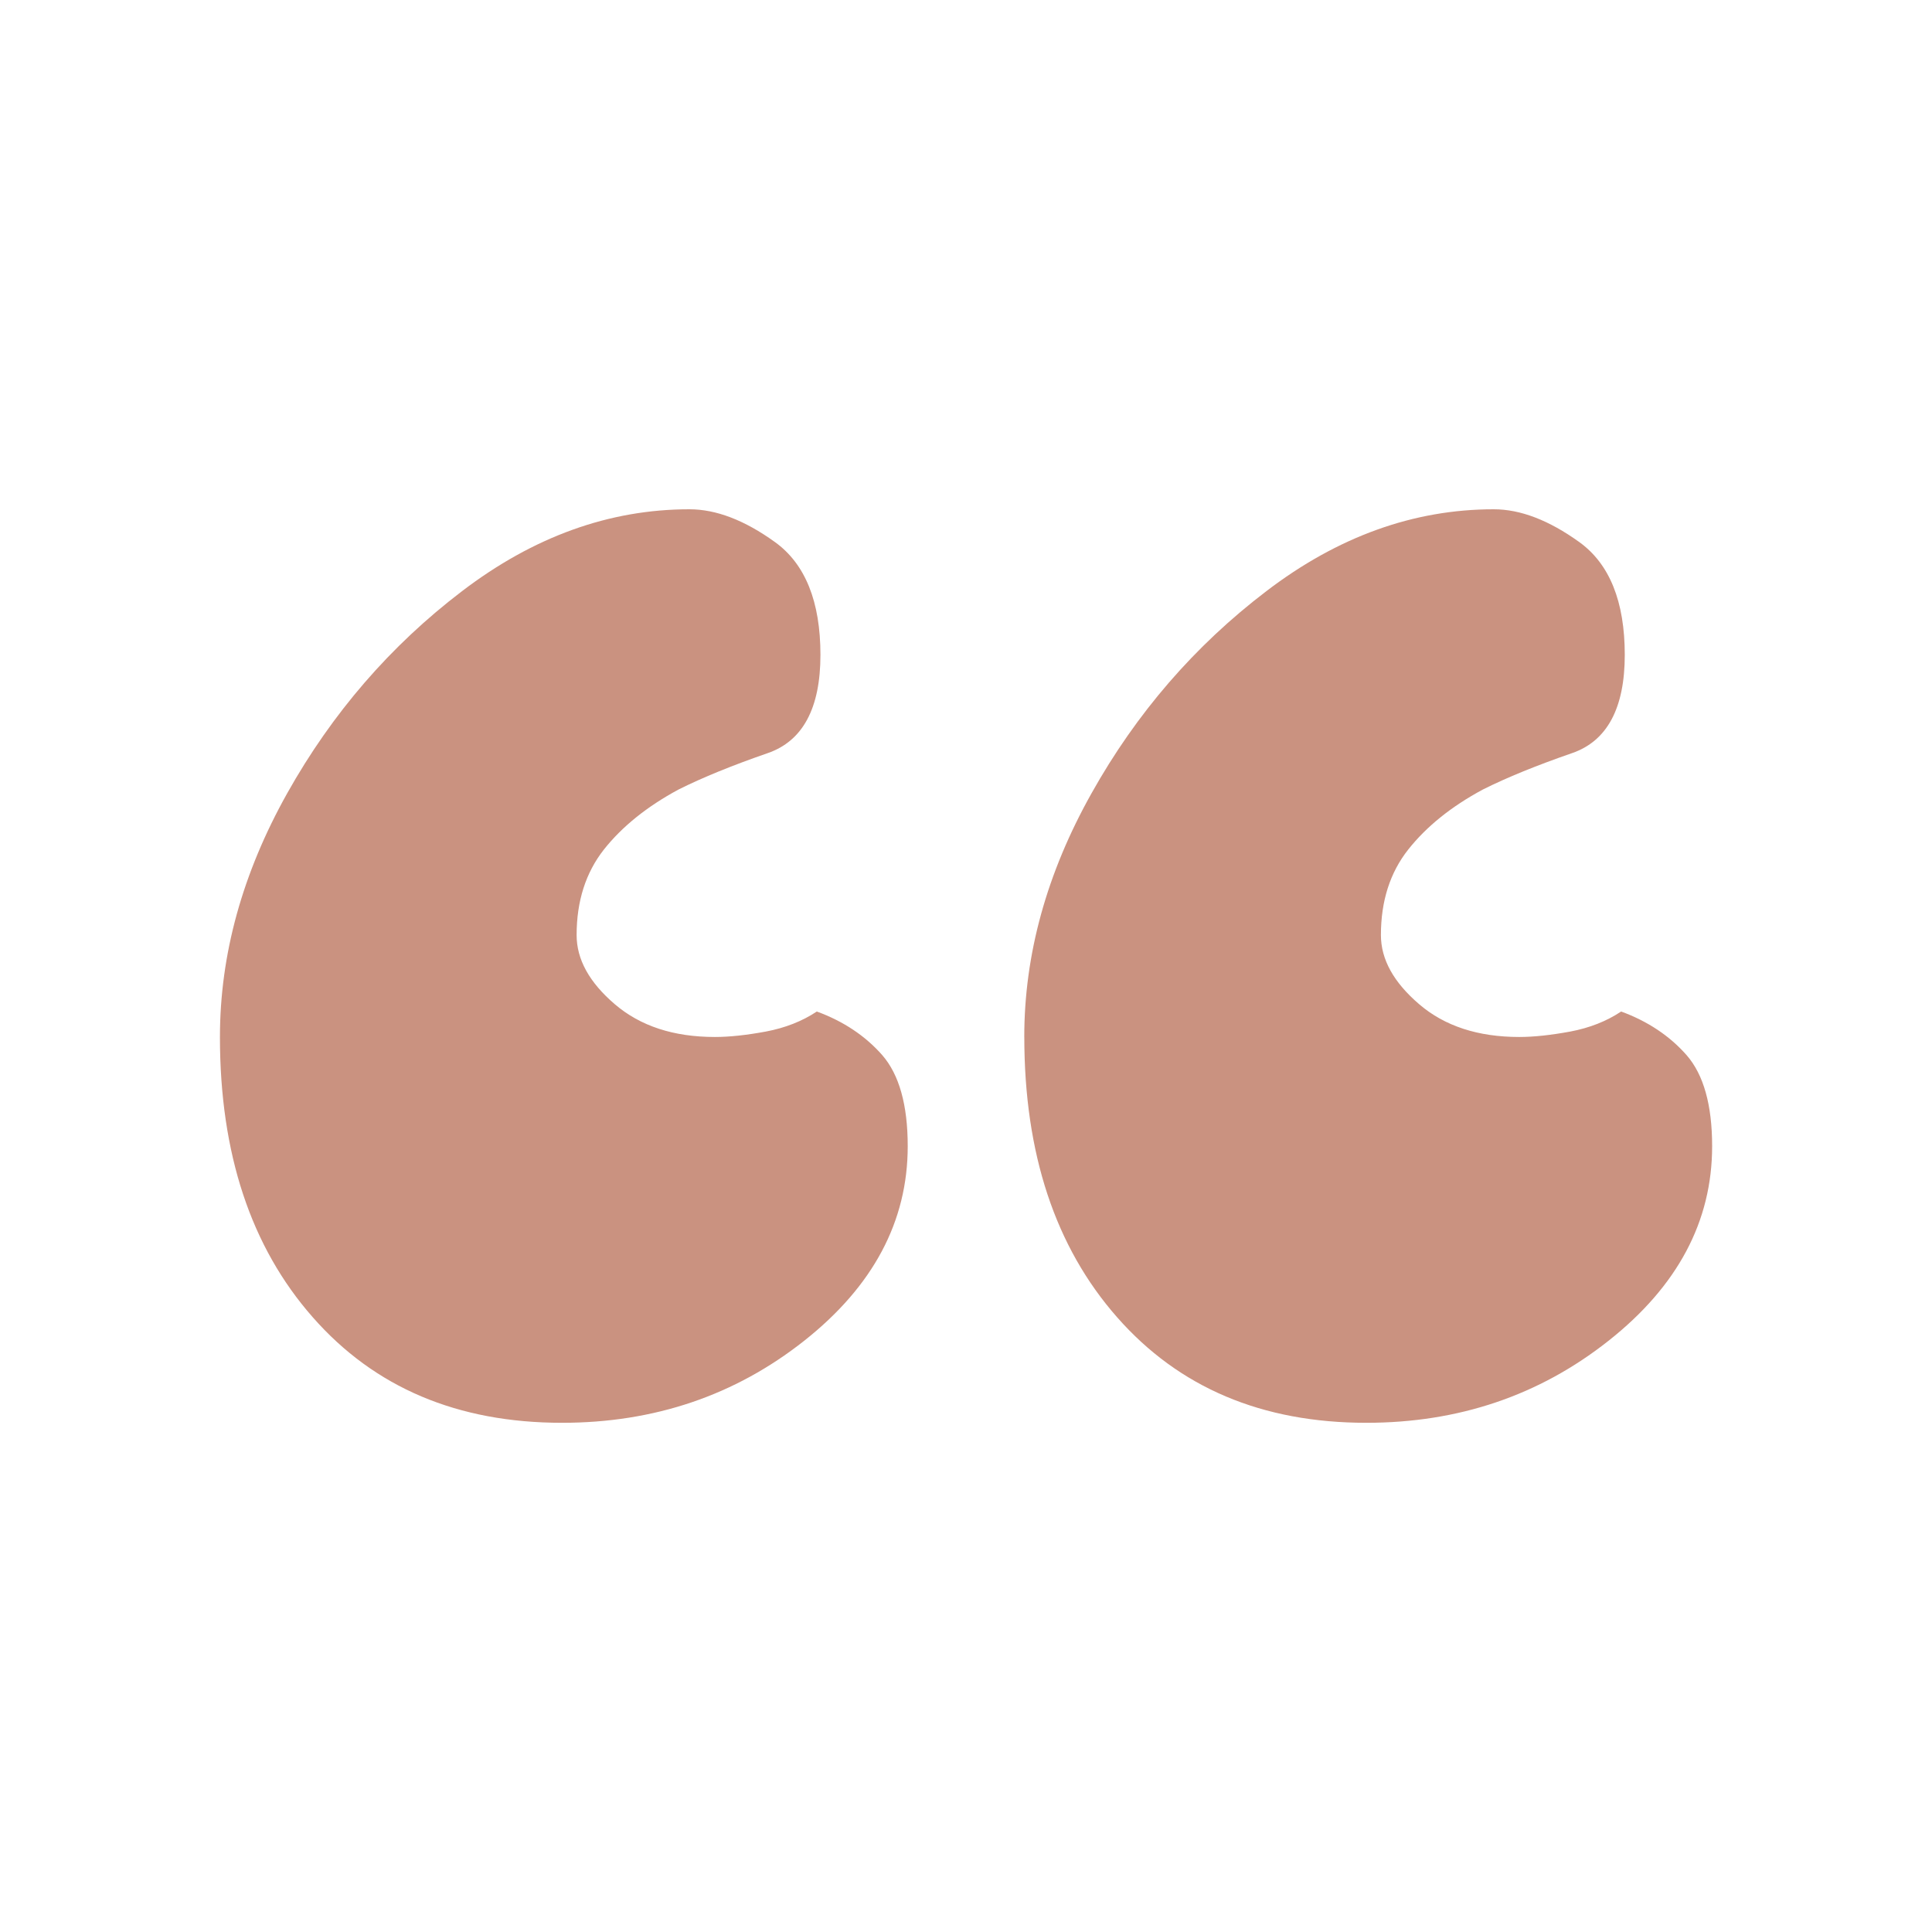 <?xml version="1.0" encoding="UTF-8"?><svg id="Layer_1" xmlns="http://www.w3.org/2000/svg" viewBox="0 0 500 500"><defs><style>.cls-1{fill:#ca9280;}</style></defs><path class="cls-1" d="M56.92,268.37c0-21.34,5.81-42.38,17.43-63.11,11.62-20.71,26.68-38.14,45.21-52.26,18.52-14.13,38.15-21.2,58.86-21.2,6.91,0,14.29,2.83,22.13,8.48,7.85,5.65,11.78,15.41,11.78,29.2s-4.56,22.3-13.65,25.43c-9.11,3.16-16.81,6.28-23.08,9.42-8.16,4.4-14.6,9.58-19.31,15.53-4.7,5.98-7.06,13.35-7.06,22.13,0,6.3,3.28,12.25,9.88,17.9,6.6,5.65,15.22,8.48,25.9,8.48,3.77,0,8.15-.47,13.18-1.4,5.02-.95,9.42-2.67,13.2-5.19,6.9,2.53,12.55,6.3,16.95,11.3,4.37,5.04,6.58,12.88,6.58,23.55,0,19.48-8.95,36.26-26.83,50.39-17.9,14.13-38.78,21.2-62.64,21.2-27.01,0-48.51-9.09-64.51-27.32-16.02-18.2-24.02-42.38-24.02-72.52Zm208.16,0c0-21.34,5.79-42.38,17.43-63.11,11.6-20.71,26.68-38.14,45.21-52.26,18.5-14.13,38.14-21.2,58.86-21.2,6.9,0,14.27,2.83,22.13,8.48,7.85,5.65,11.78,15.41,11.78,29.2s-4.56,22.3-13.65,25.43c-9.12,3.16-16.81,6.28-23.08,9.42-8.18,4.4-14.6,9.58-19.31,15.53-4.72,5.98-7.07,13.35-7.07,22.13,0,6.3,3.3,12.25,9.9,17.9,6.58,5.65,15.22,8.48,25.89,8.48,3.77,0,8.16-.47,13.2-1.4,5.02-.95,9.41-2.67,13.18-5.19,6.9,2.53,12.55,6.3,16.95,11.3,4.39,5.04,6.6,12.88,6.6,23.55,0,19.48-8.95,36.26-26.85,50.39-17.88,14.13-38.77,21.2-62.64,21.2-26.99,0-48.49-9.09-64.51-27.32-16.01-18.2-24.01-42.38-24.01-72.52Z"/></svg>